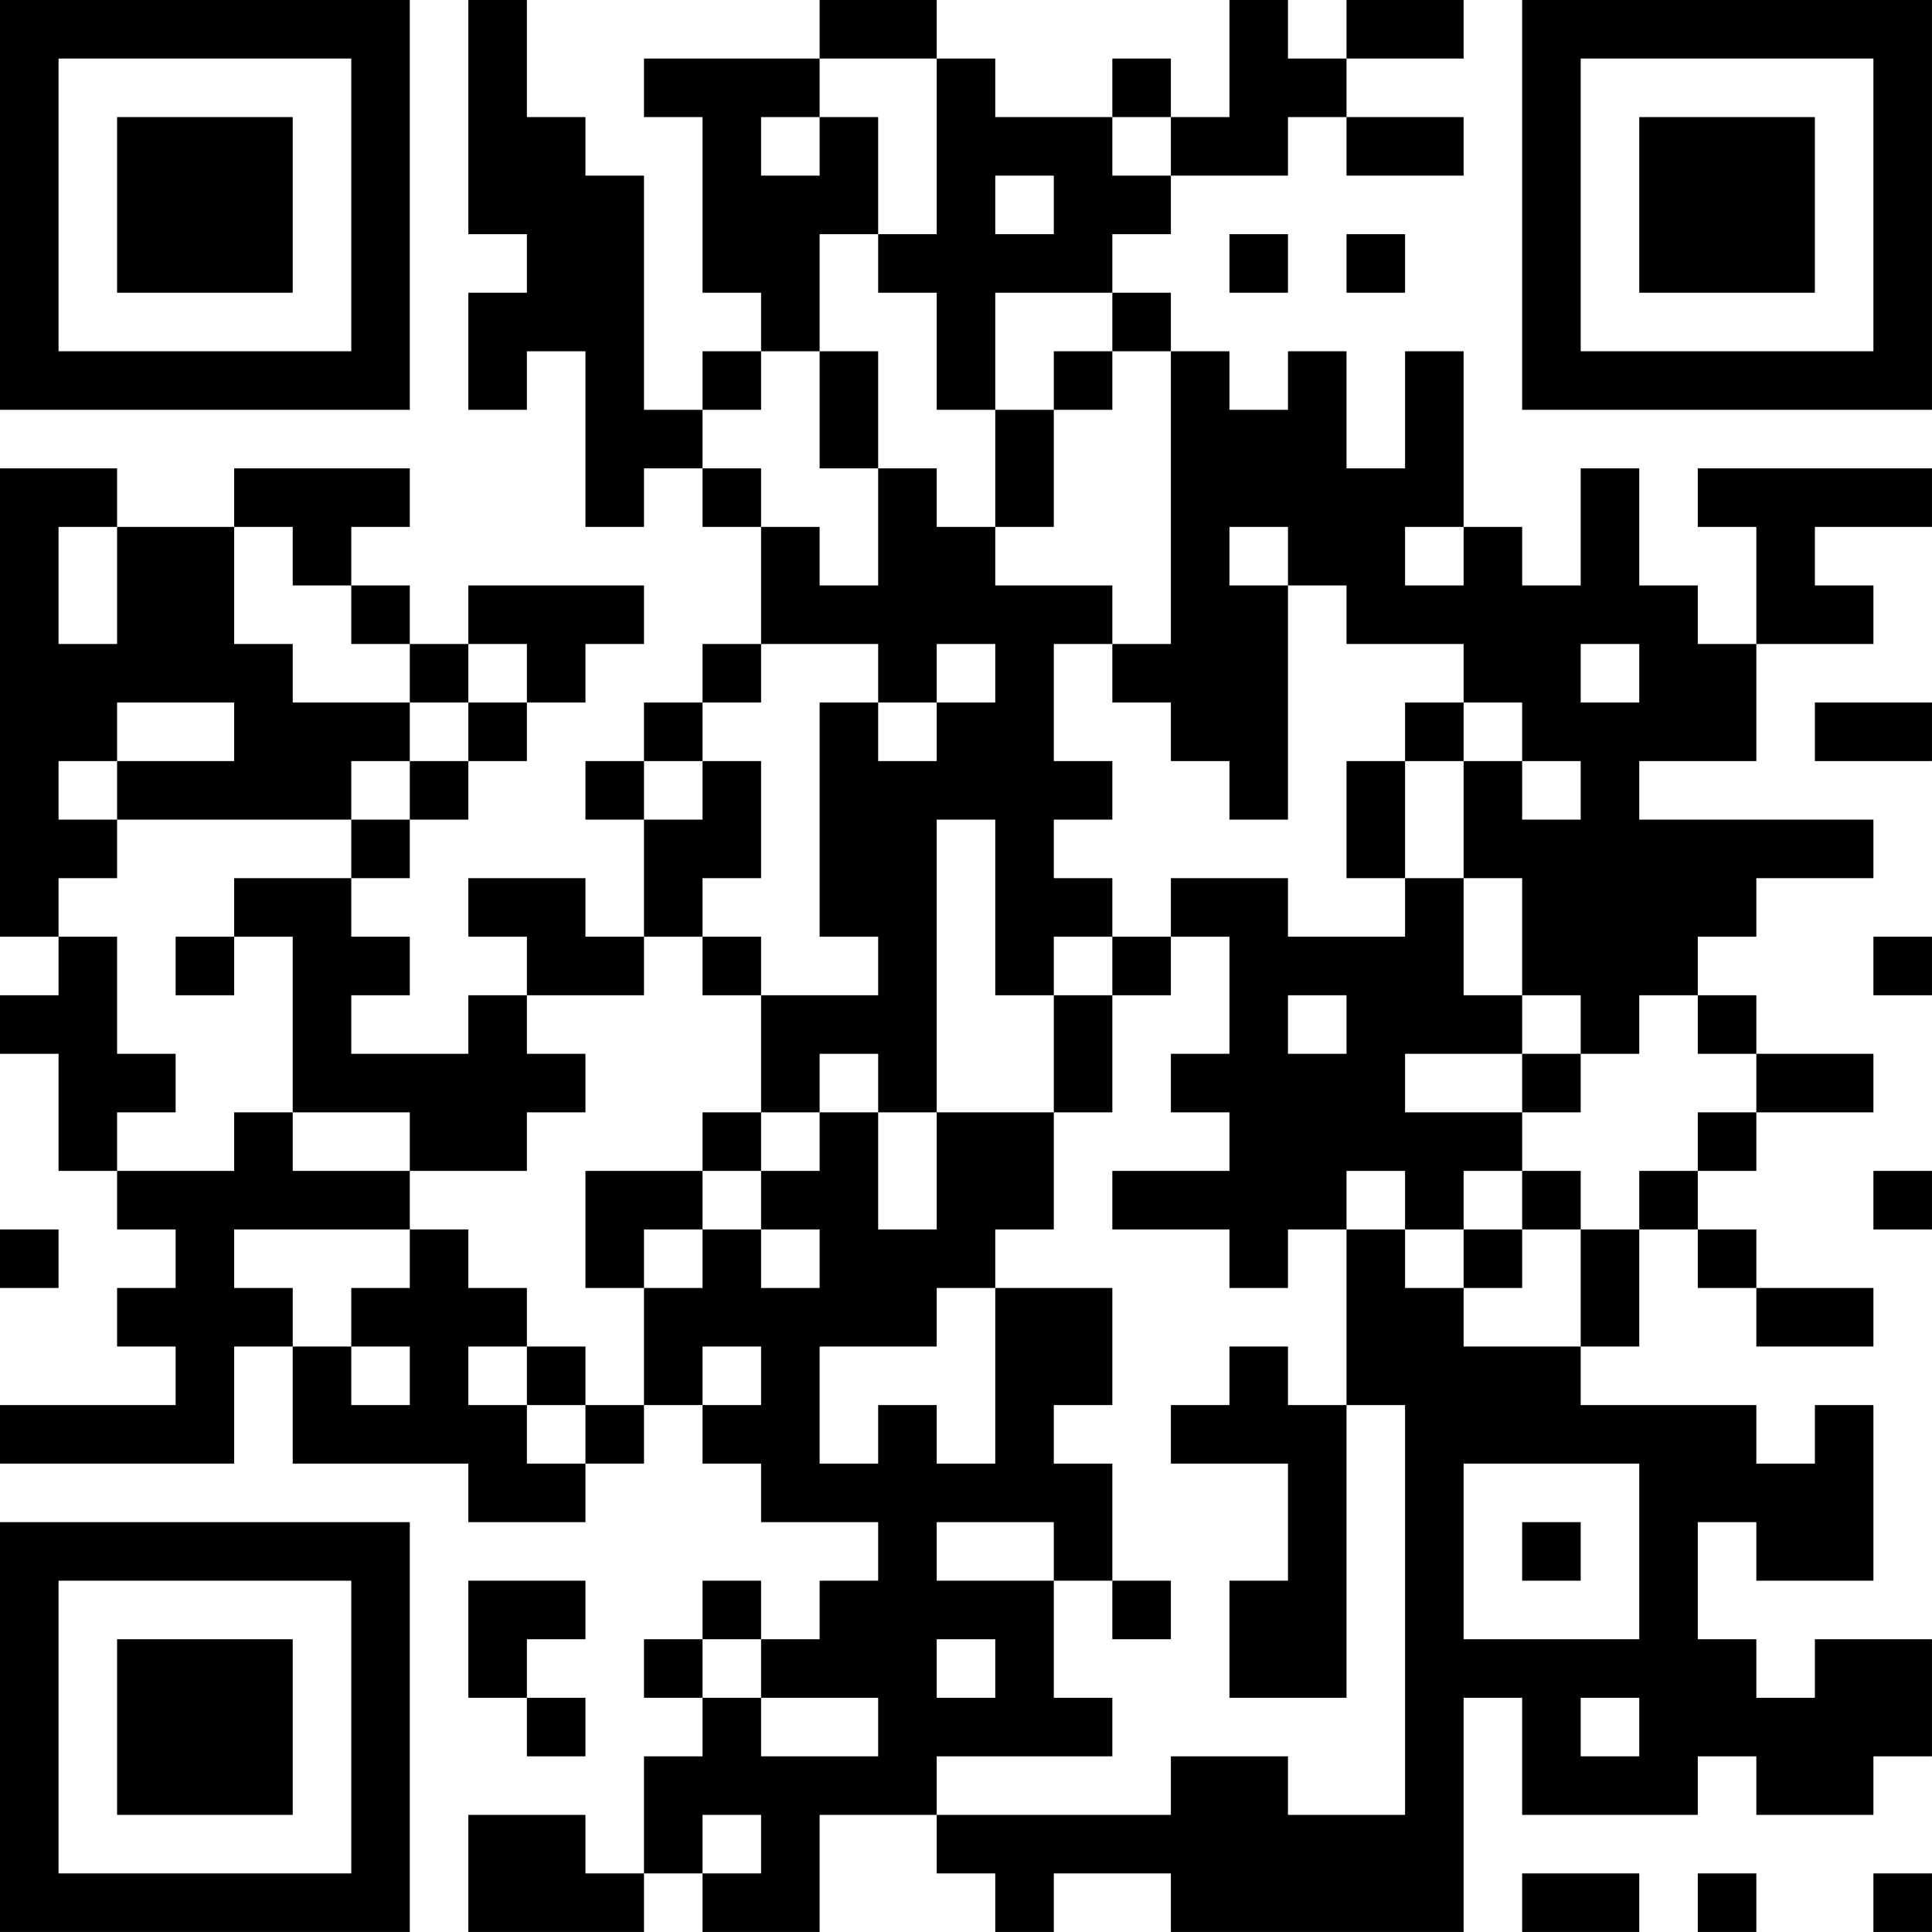 <?xml version="1.0" encoding="UTF-8"?>
<svg xmlns="http://www.w3.org/2000/svg" version="1.1" width="400" height="400" viewBox="0 0 400 400"><rect x="0" y="0" width="400" height="400" fill="#ffffff"/><g transform="scale(12.121)"><g transform="translate(0,0)"><path fill-rule="evenodd" d="M8 0L8 4L9 4L9 5L8 5L8 7L9 7L9 6L10 6L10 9L11 9L11 8L12 8L12 9L13 9L13 11L12 11L12 12L11 12L11 13L10 13L10 14L11 14L11 16L10 16L10 15L8 15L8 16L9 16L9 17L8 17L8 18L6 18L6 17L7 17L7 16L6 16L6 15L7 15L7 14L8 14L8 13L9 13L9 12L10 12L10 11L11 11L11 10L8 10L8 11L7 11L7 10L6 10L6 9L7 9L7 8L4 8L4 9L2 9L2 8L0 8L0 16L1 16L1 17L0 17L0 18L1 18L1 20L2 20L2 21L3 21L3 22L2 22L2 23L3 23L3 24L0 24L0 25L4 25L4 23L5 23L5 25L8 25L8 26L10 26L10 25L11 25L11 24L12 24L12 25L13 25L13 26L15 26L15 27L14 27L14 28L13 28L13 27L12 27L12 28L11 28L11 29L12 29L12 30L11 30L11 32L10 32L10 31L8 31L8 33L11 33L11 32L12 32L12 33L14 33L14 31L16 31L16 32L17 32L17 33L18 33L18 32L20 32L20 33L25 33L25 29L26 29L26 31L29 31L29 30L30 30L30 31L32 31L32 30L33 30L33 28L31 28L31 29L30 29L30 28L29 28L29 26L30 26L30 27L32 27L32 24L31 24L31 25L30 25L30 24L27 24L27 23L28 23L28 21L29 21L29 22L30 22L30 23L32 23L32 22L30 22L30 21L29 21L29 20L30 20L30 19L32 19L32 18L30 18L30 17L29 17L29 16L30 16L30 15L32 15L32 14L28 14L28 13L30 13L30 11L32 11L32 10L31 10L31 9L33 9L33 8L29 8L29 9L30 9L30 11L29 11L29 10L28 10L28 8L27 8L27 10L26 10L26 9L25 9L25 6L24 6L24 8L23 8L23 6L22 6L22 7L21 7L21 6L20 6L20 5L19 5L19 4L20 4L20 3L22 3L22 2L23 2L23 3L25 3L25 2L23 2L23 1L25 1L25 0L23 0L23 1L22 1L22 0L21 0L21 2L20 2L20 1L19 1L19 2L17 2L17 1L16 1L16 0L14 0L14 1L11 1L11 2L12 2L12 5L13 5L13 6L12 6L12 7L11 7L11 3L10 3L10 2L9 2L9 0ZM14 1L14 2L13 2L13 3L14 3L14 2L15 2L15 4L14 4L14 6L13 6L13 7L12 7L12 8L13 8L13 9L14 9L14 10L15 10L15 8L16 8L16 9L17 9L17 10L19 10L19 11L18 11L18 13L19 13L19 14L18 14L18 15L19 15L19 16L18 16L18 17L17 17L17 14L16 14L16 19L15 19L15 18L14 18L14 19L13 19L13 17L15 17L15 16L14 16L14 12L15 12L15 13L16 13L16 12L17 12L17 11L16 11L16 12L15 12L15 11L13 11L13 12L12 12L12 13L11 13L11 14L12 14L12 13L13 13L13 15L12 15L12 16L11 16L11 17L9 17L9 18L10 18L10 19L9 19L9 20L7 20L7 19L5 19L5 16L4 16L4 15L6 15L6 14L7 14L7 13L8 13L8 12L9 12L9 11L8 11L8 12L7 12L7 11L6 11L6 10L5 10L5 9L4 9L4 11L5 11L5 12L7 12L7 13L6 13L6 14L2 14L2 13L4 13L4 12L2 12L2 13L1 13L1 14L2 14L2 15L1 15L1 16L2 16L2 18L3 18L3 19L2 19L2 20L4 20L4 19L5 19L5 20L7 20L7 21L4 21L4 22L5 22L5 23L6 23L6 24L7 24L7 23L6 23L6 22L7 22L7 21L8 21L8 22L9 22L9 23L8 23L8 24L9 24L9 25L10 25L10 24L11 24L11 22L12 22L12 21L13 21L13 22L14 22L14 21L13 21L13 20L14 20L14 19L15 19L15 21L16 21L16 19L18 19L18 21L17 21L17 22L16 22L16 23L14 23L14 25L15 25L15 24L16 24L16 25L17 25L17 22L19 22L19 24L18 24L18 25L19 25L19 27L18 27L18 26L16 26L16 27L18 27L18 29L19 29L19 30L16 30L16 31L20 31L20 30L22 30L22 31L24 31L24 24L23 24L23 21L24 21L24 22L25 22L25 23L27 23L27 21L28 21L28 20L29 20L29 19L30 19L30 18L29 18L29 17L28 17L28 18L27 18L27 17L26 17L26 15L25 15L25 13L26 13L26 14L27 14L27 13L26 13L26 12L25 12L25 11L23 11L23 10L22 10L22 9L21 9L21 10L22 10L22 14L21 14L21 13L20 13L20 12L19 12L19 11L20 11L20 6L19 6L19 5L17 5L17 7L16 7L16 5L15 5L15 4L16 4L16 1ZM19 2L19 3L20 3L20 2ZM17 3L17 4L18 4L18 3ZM21 4L21 5L22 5L22 4ZM23 4L23 5L24 5L24 4ZM14 6L14 8L15 8L15 6ZM18 6L18 7L17 7L17 9L18 9L18 7L19 7L19 6ZM1 9L1 11L2 11L2 9ZM24 9L24 10L25 10L25 9ZM27 11L27 12L28 12L28 11ZM24 12L24 13L23 13L23 15L24 15L24 16L22 16L22 15L20 15L20 16L19 16L19 17L18 17L18 19L19 19L19 17L20 17L20 16L21 16L21 18L20 18L20 19L21 19L21 20L19 20L19 21L21 21L21 22L22 22L22 21L23 21L23 20L24 20L24 21L25 21L25 22L26 22L26 21L27 21L27 20L26 20L26 19L27 19L27 18L26 18L26 17L25 17L25 15L24 15L24 13L25 13L25 12ZM31 12L31 13L33 13L33 12ZM3 16L3 17L4 17L4 16ZM12 16L12 17L13 17L13 16ZM32 16L32 17L33 17L33 16ZM22 17L22 18L23 18L23 17ZM24 18L24 19L26 19L26 18ZM12 19L12 20L10 20L10 22L11 22L11 21L12 21L12 20L13 20L13 19ZM25 20L25 21L26 21L26 20ZM32 20L32 21L33 21L33 20ZM0 21L0 22L1 22L1 21ZM9 23L9 24L10 24L10 23ZM12 23L12 24L13 24L13 23ZM21 23L21 24L20 24L20 25L22 25L22 27L21 27L21 29L23 29L23 24L22 24L22 23ZM25 25L25 28L28 28L28 25ZM26 26L26 27L27 27L27 26ZM8 27L8 29L9 29L9 30L10 30L10 29L9 29L9 28L10 28L10 27ZM19 27L19 28L20 28L20 27ZM12 28L12 29L13 29L13 30L15 30L15 29L13 29L13 28ZM16 28L16 29L17 29L17 28ZM27 29L27 30L28 30L28 29ZM12 31L12 32L13 32L13 31ZM26 32L26 33L28 33L28 32ZM29 32L29 33L30 33L30 32ZM32 32L32 33L33 33L33 32ZM0 0L0 7L7 7L7 0ZM1 1L1 6L6 6L6 1ZM2 2L2 5L5 5L5 2ZM26 0L26 7L33 7L33 0ZM27 1L27 6L32 6L32 1ZM28 2L28 5L31 5L31 2ZM0 26L0 33L7 33L7 26ZM1 27L1 32L6 32L6 27ZM2 28L2 31L5 31L5 28Z" fill="#000000"/></g></g></svg>
